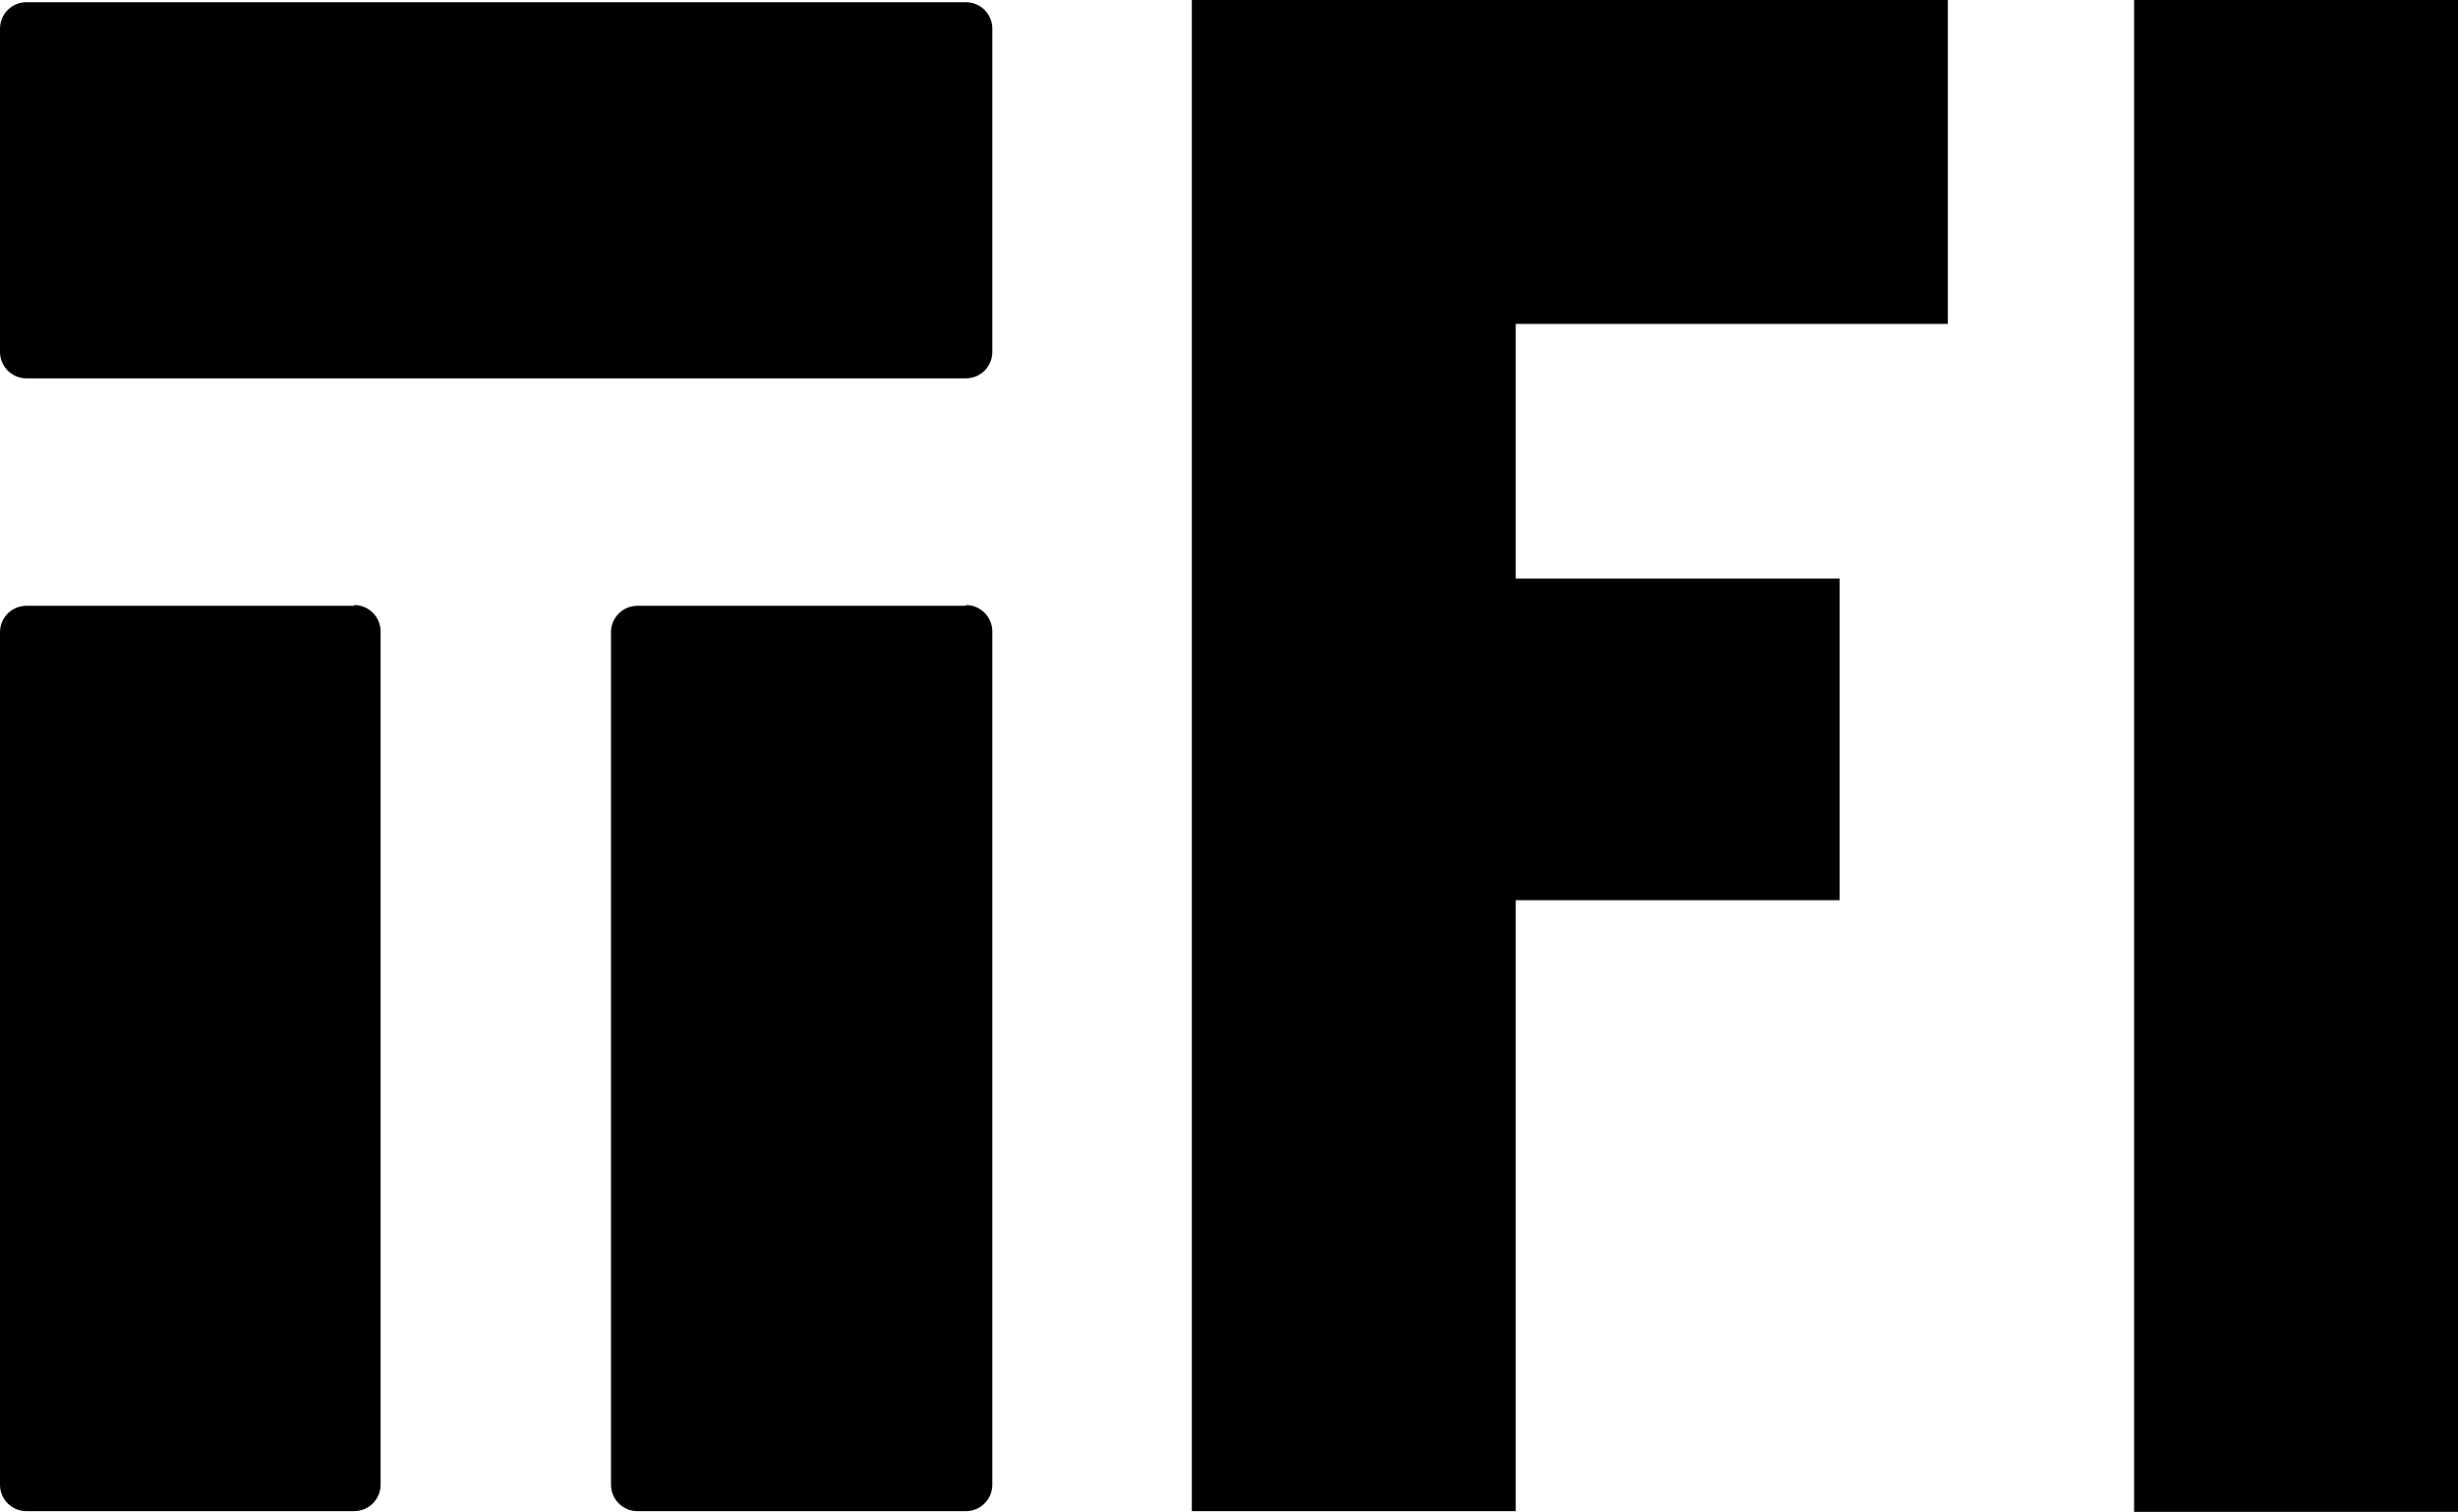 <?xml version="1.0" encoding="utf-8"?>
<!-- Generator: Adobe Illustrator 26.0.2, SVG Export Plug-In . SVG Version: 6.00 Build 0)  -->
<svg version="1.1" id="Layer_1" xmlns="http://www.w3.org/2000/svg" xmlns:xlink="http://www.w3.org/1999/xlink" x="0px" y="0px" viewBox="0 0 333.9 205.4" style="enable-background:new 0 0 333.9 205.4;" xml:space="preserve">
  <g>
    <g>
      <g>
        <path d="M134.8,47.8c0,2-1.6,3.6-3.6,3.6H3.6c-2,0-3.6-1.6-3.6-3.6V3.9c0-2,1.6-3.6,3.6-3.6h127.6c2,0,3.6,1.6,3.6,3.6
				L134.8,47.8L134.8,47.8z" />
        <path d="M48.1,82.2c2,0,3.6,1.6,3.6,3.6v115.9c0,2-1.6,3.6-3.6,3.6H3.6c-2,0-3.6-1.6-3.6-3.6V85.9c0-2,1.6-3.6,3.6-3.6h44.5V82.2
				z" />
        <path d="M131.2,82.2c2,0,3.6,1.6,3.6,3.6v115.9c0,2-1.6,3.6-3.6,3.6H86.6c-2,0-3.6-1.6-3.6-3.6V85.9c0-2,1.6-3.6,3.6-3.6h44.6
				V82.2z" />
      </g>
    </g>
    <g>
      <path d="M264.6,44h-58.7v34.6h44v43.7h-44v83h-44V0h102.7V44z" />
      <path d="M333.9,205.4h-44V0h44V205.4z" />
    </g>
  </g>
</svg>